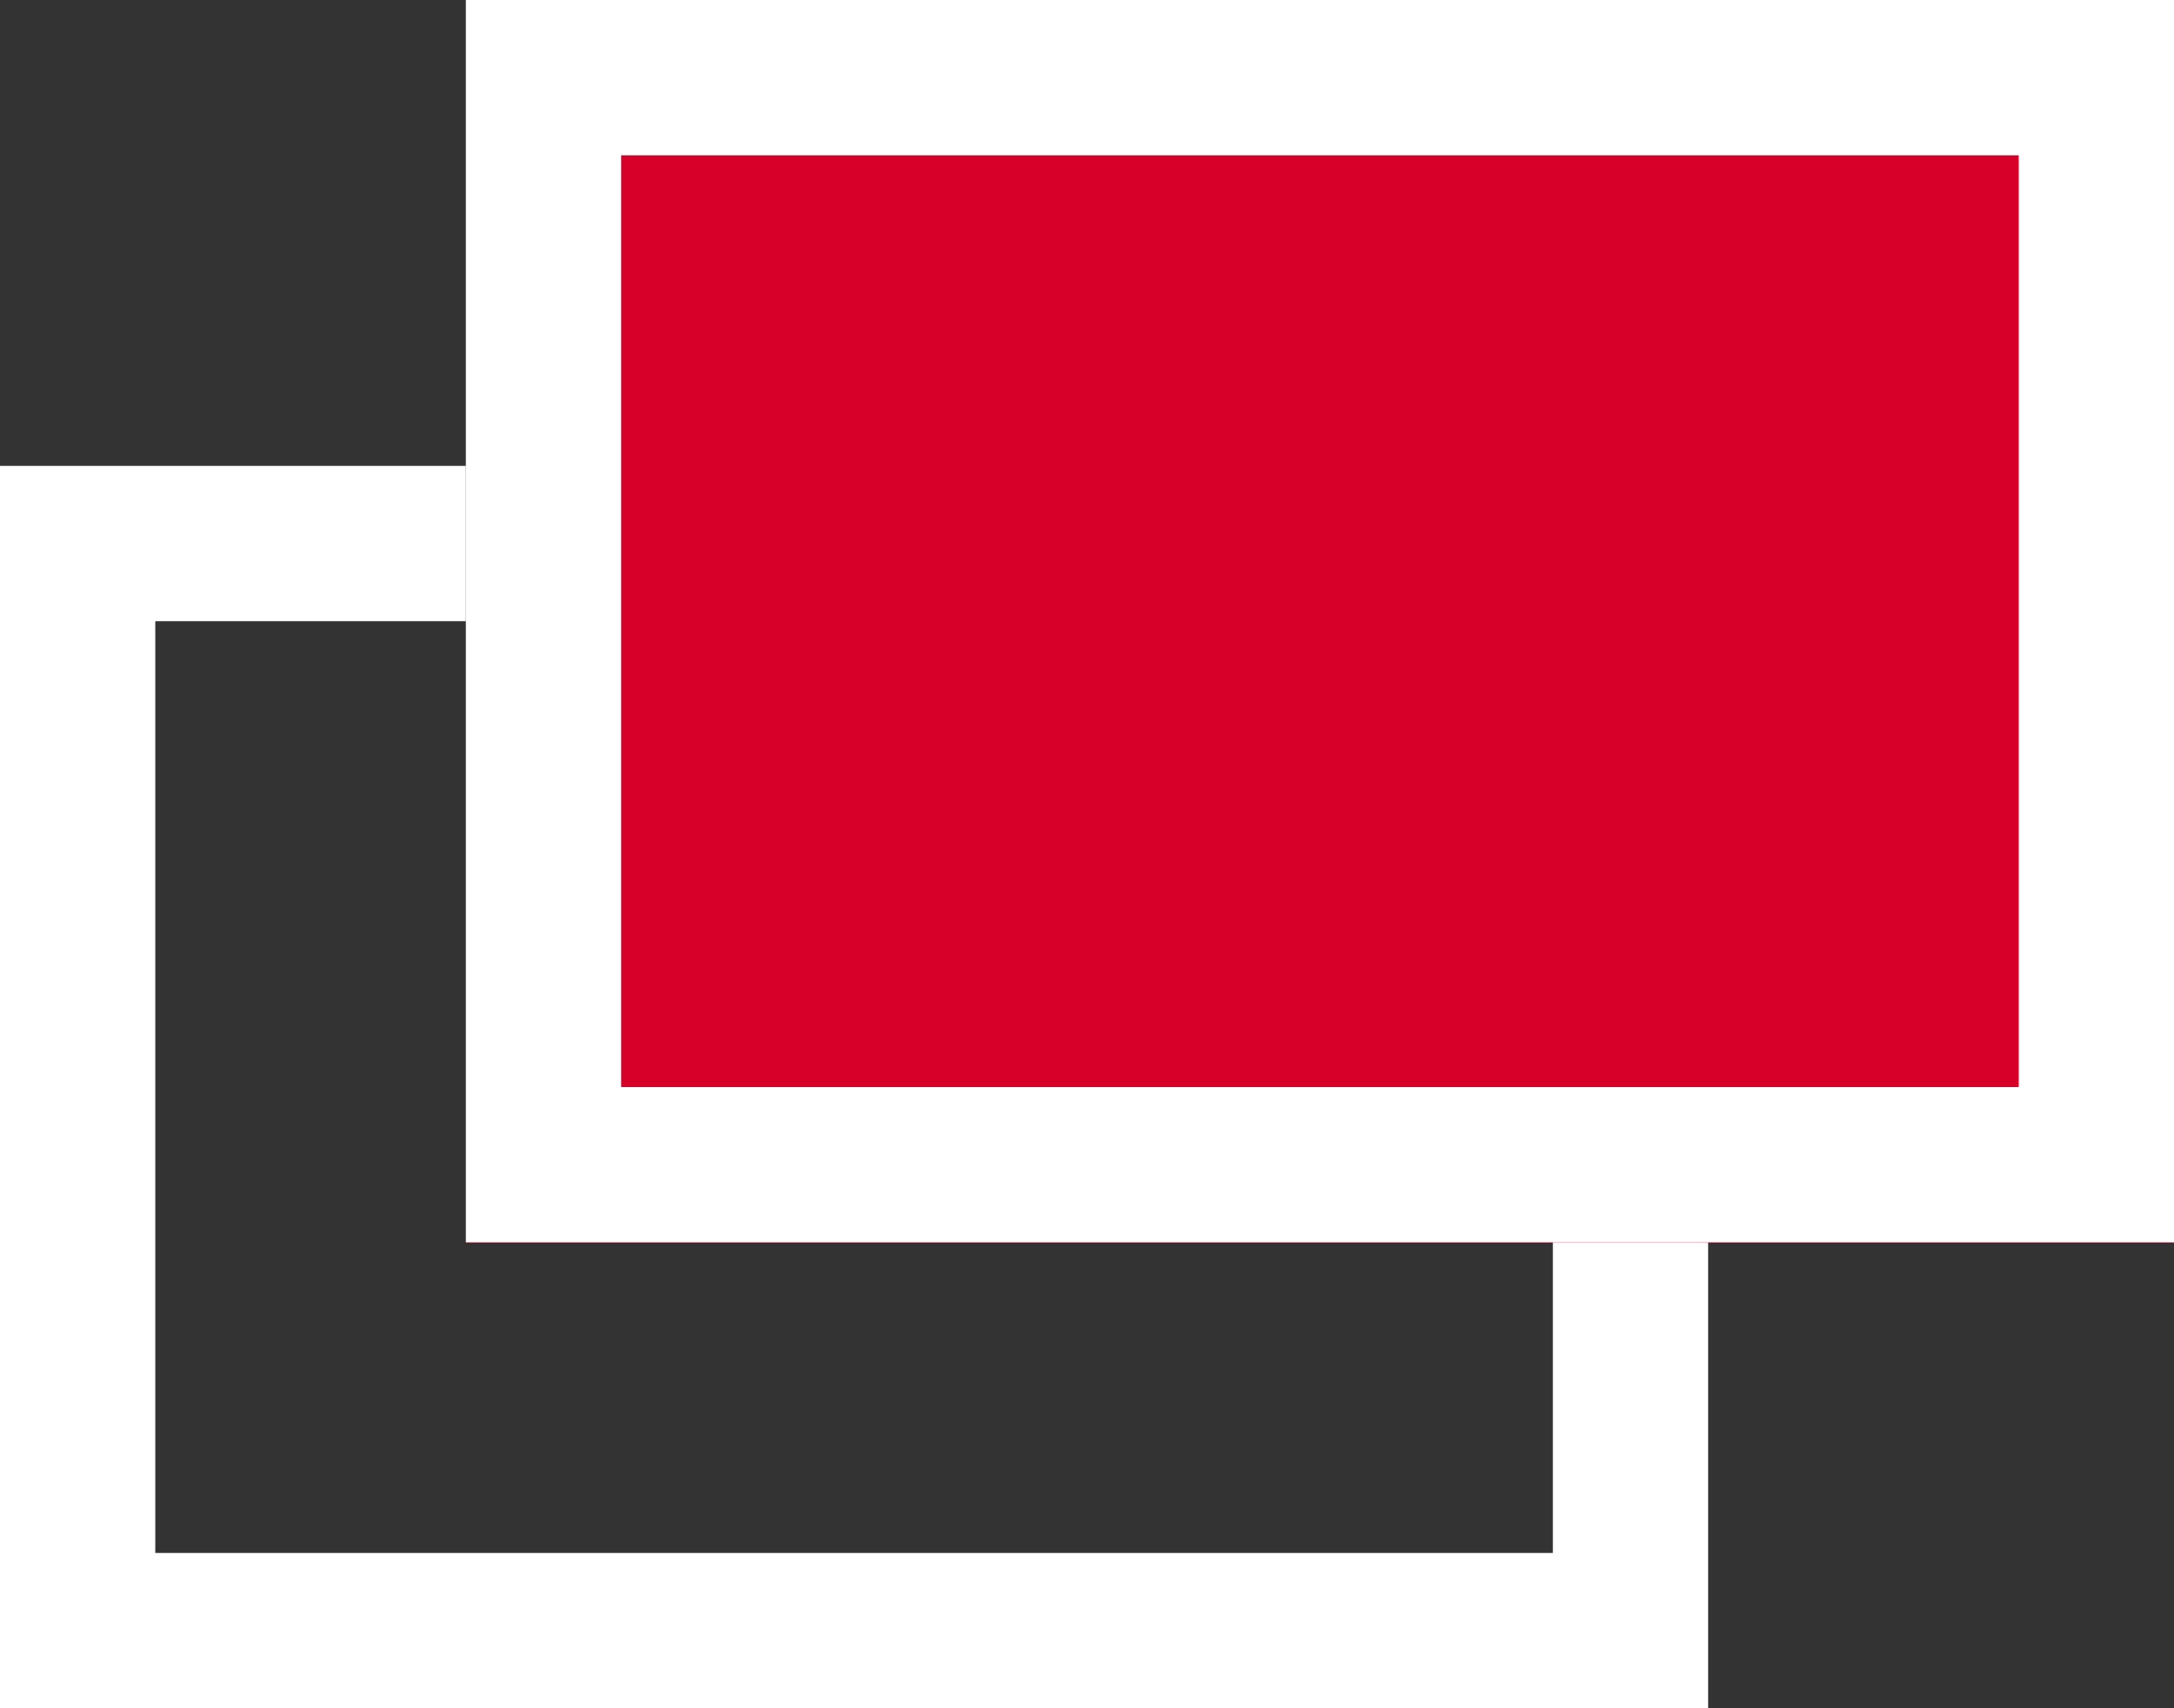 <svg xmlns="http://www.w3.org/2000/svg" width="14" height="11" viewBox="0 0 14 11"><rect x="0" y="0" width="14" height="11" fill="#333333" stroke="none"/><g transform="translate(-230 -6871.849)"><path d="M1,1V7h9V1H1M0,0H11V8H0Z" transform="translate(230 6874.849)" fill="#fff"/><rect width="11" height="8" transform="translate(233 6871.849)" fill="#d70028"/><path d="M1,1V7h9V1H1M0,0H11V8H0Z" transform="translate(233 6871.849)" fill="#fff"/></g></svg>